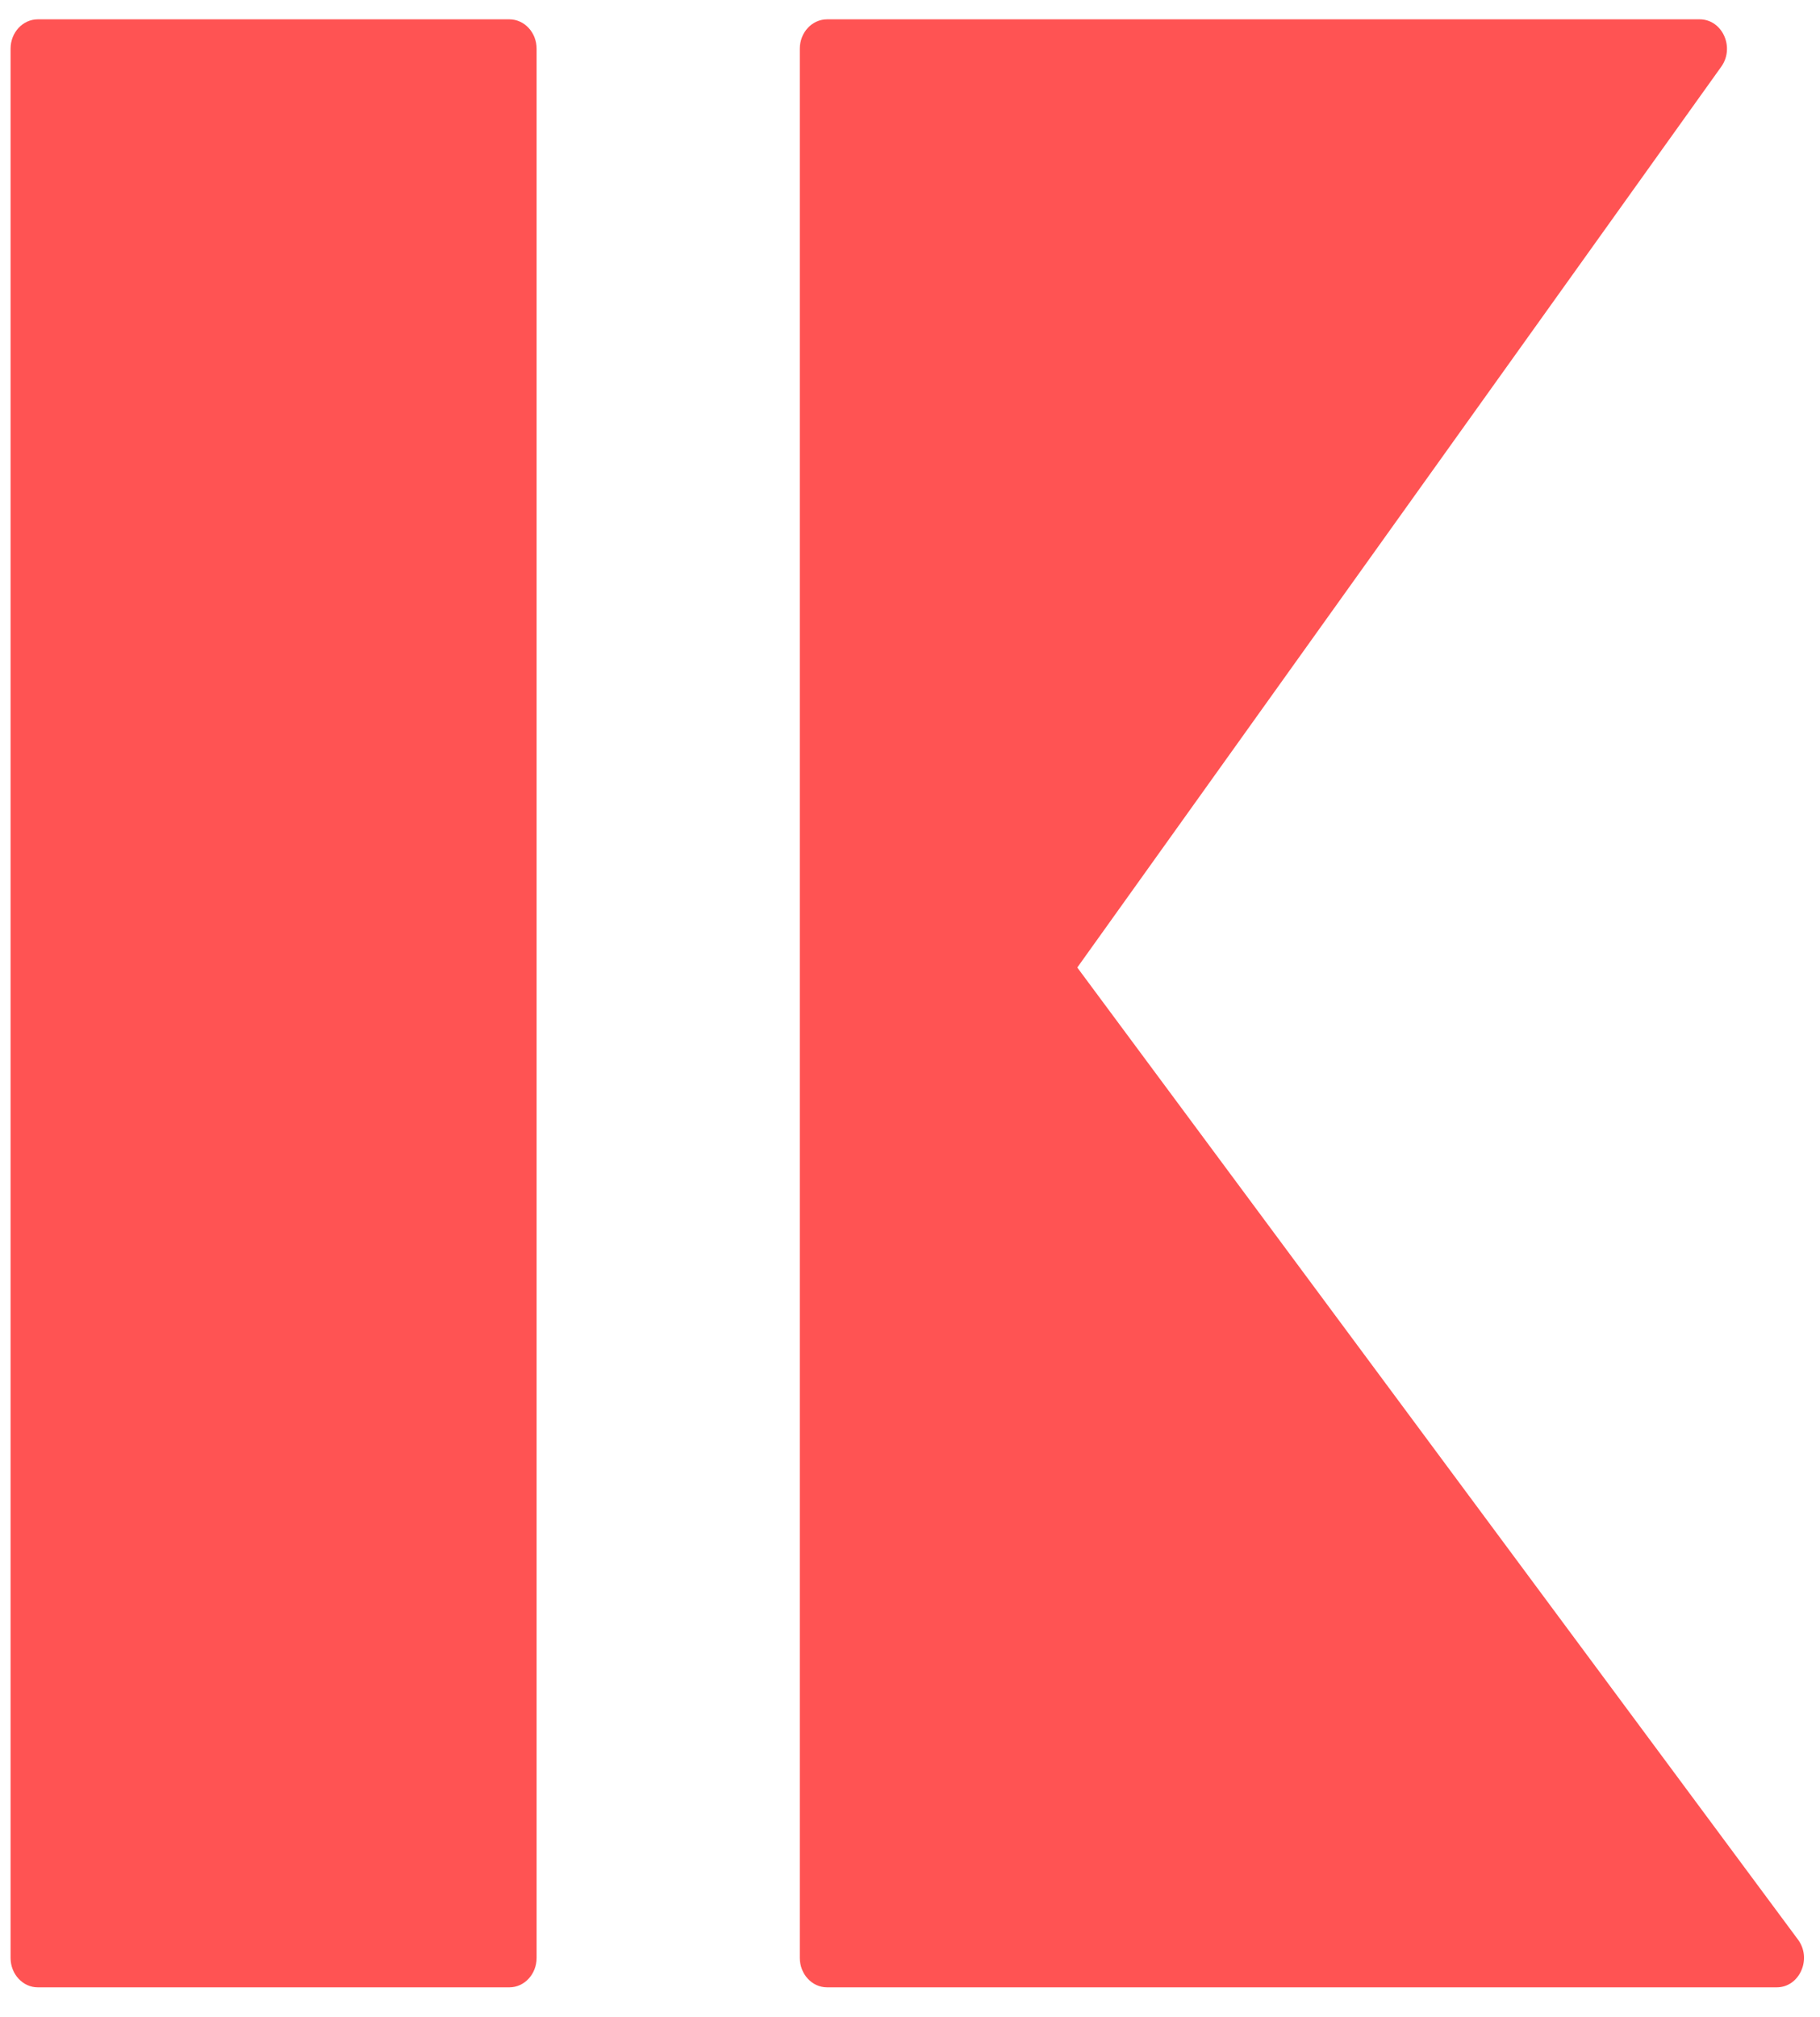 <?xml version="1.0" encoding="UTF-8"?> <svg xmlns="http://www.w3.org/2000/svg" width="37" height="41" viewBox="0 0 37 41" fill="none"><path d="M0.768 0.393C0.463 0.393 0.215 0.66 0.215 0.99V39.795C0.215 40.125 0.463 40.393 0.768 40.393H10.355C10.661 40.393 10.909 40.125 10.909 39.795V0.99C10.909 0.66 10.661 0.393 10.355 0.393H0.768Z" fill="#FF5353"></path><path d="M36.12 40.393C36.584 40.393 36.843 39.813 36.552 39.422L21.901 19.665L34.993 1.355C35.273 0.962 35.014 0.393 34.554 0.393H16.814C16.508 0.393 16.26 0.66 16.26 0.99V39.795C16.26 40.125 16.508 40.393 16.814 40.393L36.12 40.393Z" fill="#FF5353"></path></svg> 